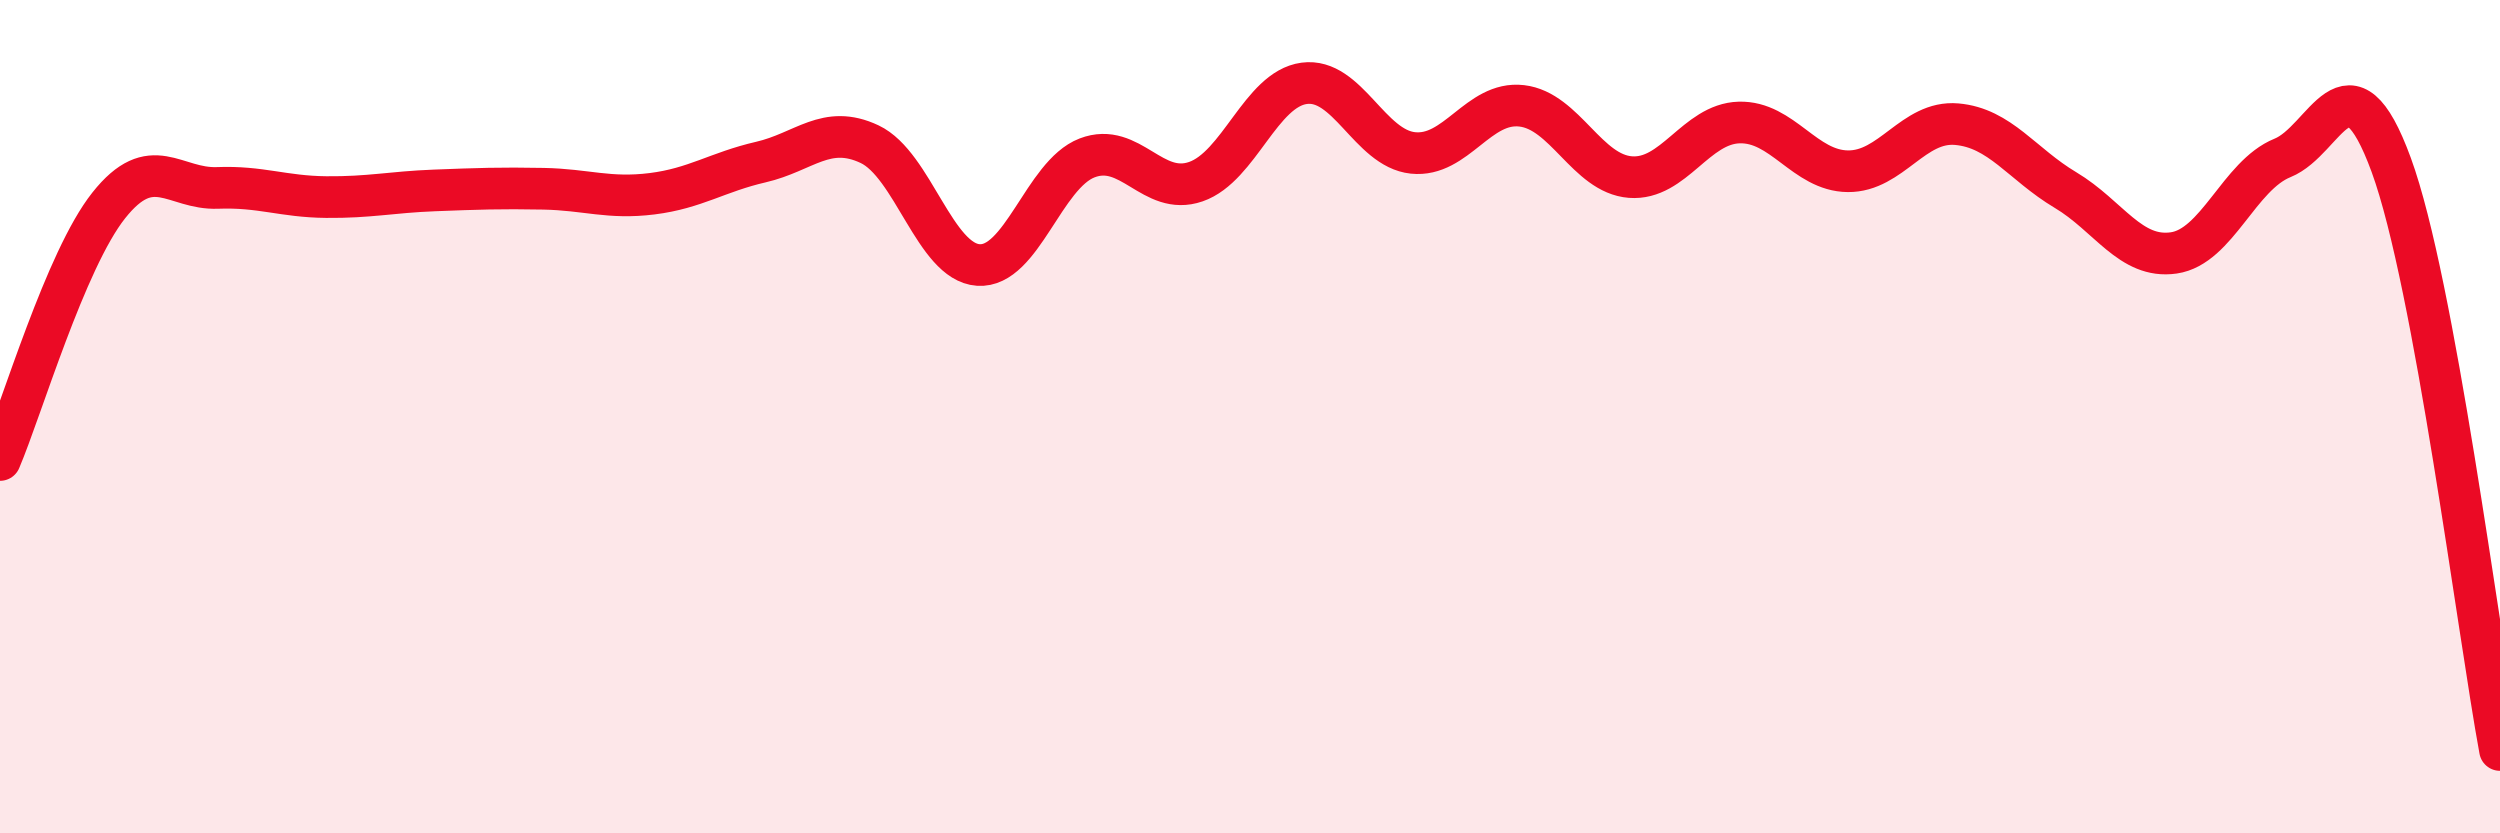 
    <svg width="60" height="20" viewBox="0 0 60 20" xmlns="http://www.w3.org/2000/svg">
      <path
        d="M 0,11.04 C 0.52,9.82 1.57,6.24 2.61,4.93 C 3.65,3.62 4.18,4.55 5.22,4.51 C 6.26,4.47 6.79,4.72 7.83,4.73 C 8.87,4.74 9.39,4.61 10.43,4.57 C 11.47,4.53 12,4.51 13.04,4.53 C 14.08,4.55 14.61,4.78 15.65,4.65 C 16.69,4.52 17.22,4.13 18.26,3.89 C 19.3,3.65 19.83,2.97 20.87,3.46 C 21.91,3.95 22.44,6.29 23.48,6.36 C 24.52,6.43 25.05,4.19 26.09,3.79 C 27.13,3.39 27.66,4.72 28.7,4.36 C 29.74,4 30.26,2.14 31.3,2 C 32.34,1.86 32.87,3.56 33.91,3.67 C 34.95,3.78 35.48,2.42 36.52,2.54 C 37.56,2.66 38.09,4.17 39.13,4.25 C 40.17,4.33 40.7,2.97 41.74,2.94 C 42.78,2.91 43.31,4.1 44.35,4.11 C 45.39,4.12 45.92,2.89 46.96,2.98 C 48,3.07 48.53,3.94 49.57,4.56 C 50.61,5.18 51.13,6.22 52.17,6.07 C 53.21,5.92 53.74,4.21 54.78,3.79 C 55.82,3.37 56.35,1.12 57.39,3.96 C 58.43,6.8 59.48,15.19 60,18L60 20L0 20Z"
        fill="#EB0A25"
        opacity="0.1"
        stroke-linecap="round"
        stroke-linejoin="round"
      />
      <path
        d="M 0,11.04 C 0.52,9.82 1.57,6.24 2.61,4.93 C 3.65,3.62 4.18,4.55 5.22,4.51 C 6.26,4.47 6.79,4.72 7.83,4.73 C 8.87,4.74 9.39,4.61 10.43,4.57 C 11.47,4.53 12,4.51 13.04,4.53 C 14.08,4.55 14.61,4.78 15.65,4.65 C 16.69,4.52 17.22,4.13 18.26,3.89 C 19.3,3.65 19.83,2.97 20.87,3.46 C 21.91,3.95 22.44,6.29 23.48,6.36 C 24.52,6.43 25.05,4.19 26.09,3.79 C 27.13,3.39 27.66,4.72 28.7,4.36 C 29.74,4 30.26,2.14 31.3,2 C 32.34,1.86 32.87,3.56 33.91,3.67 C 34.95,3.78 35.48,2.42 36.52,2.54 C 37.56,2.66 38.09,4.17 39.13,4.25 C 40.17,4.33 40.7,2.97 41.74,2.94 C 42.78,2.91 43.31,4.1 44.35,4.11 C 45.39,4.12 45.92,2.89 46.96,2.98 C 48,3.07 48.53,3.94 49.57,4.56 C 50.61,5.18 51.13,6.22 52.17,6.07 C 53.21,5.92 53.74,4.21 54.78,3.79 C 55.82,3.37 56.35,1.12 57.39,3.96 C 58.43,6.8 59.48,15.19 60,18"
        stroke="#EB0A25"
        stroke-width="1"
        fill="none"
        stroke-linecap="round"
        stroke-linejoin="round"
      />
    </svg>
  